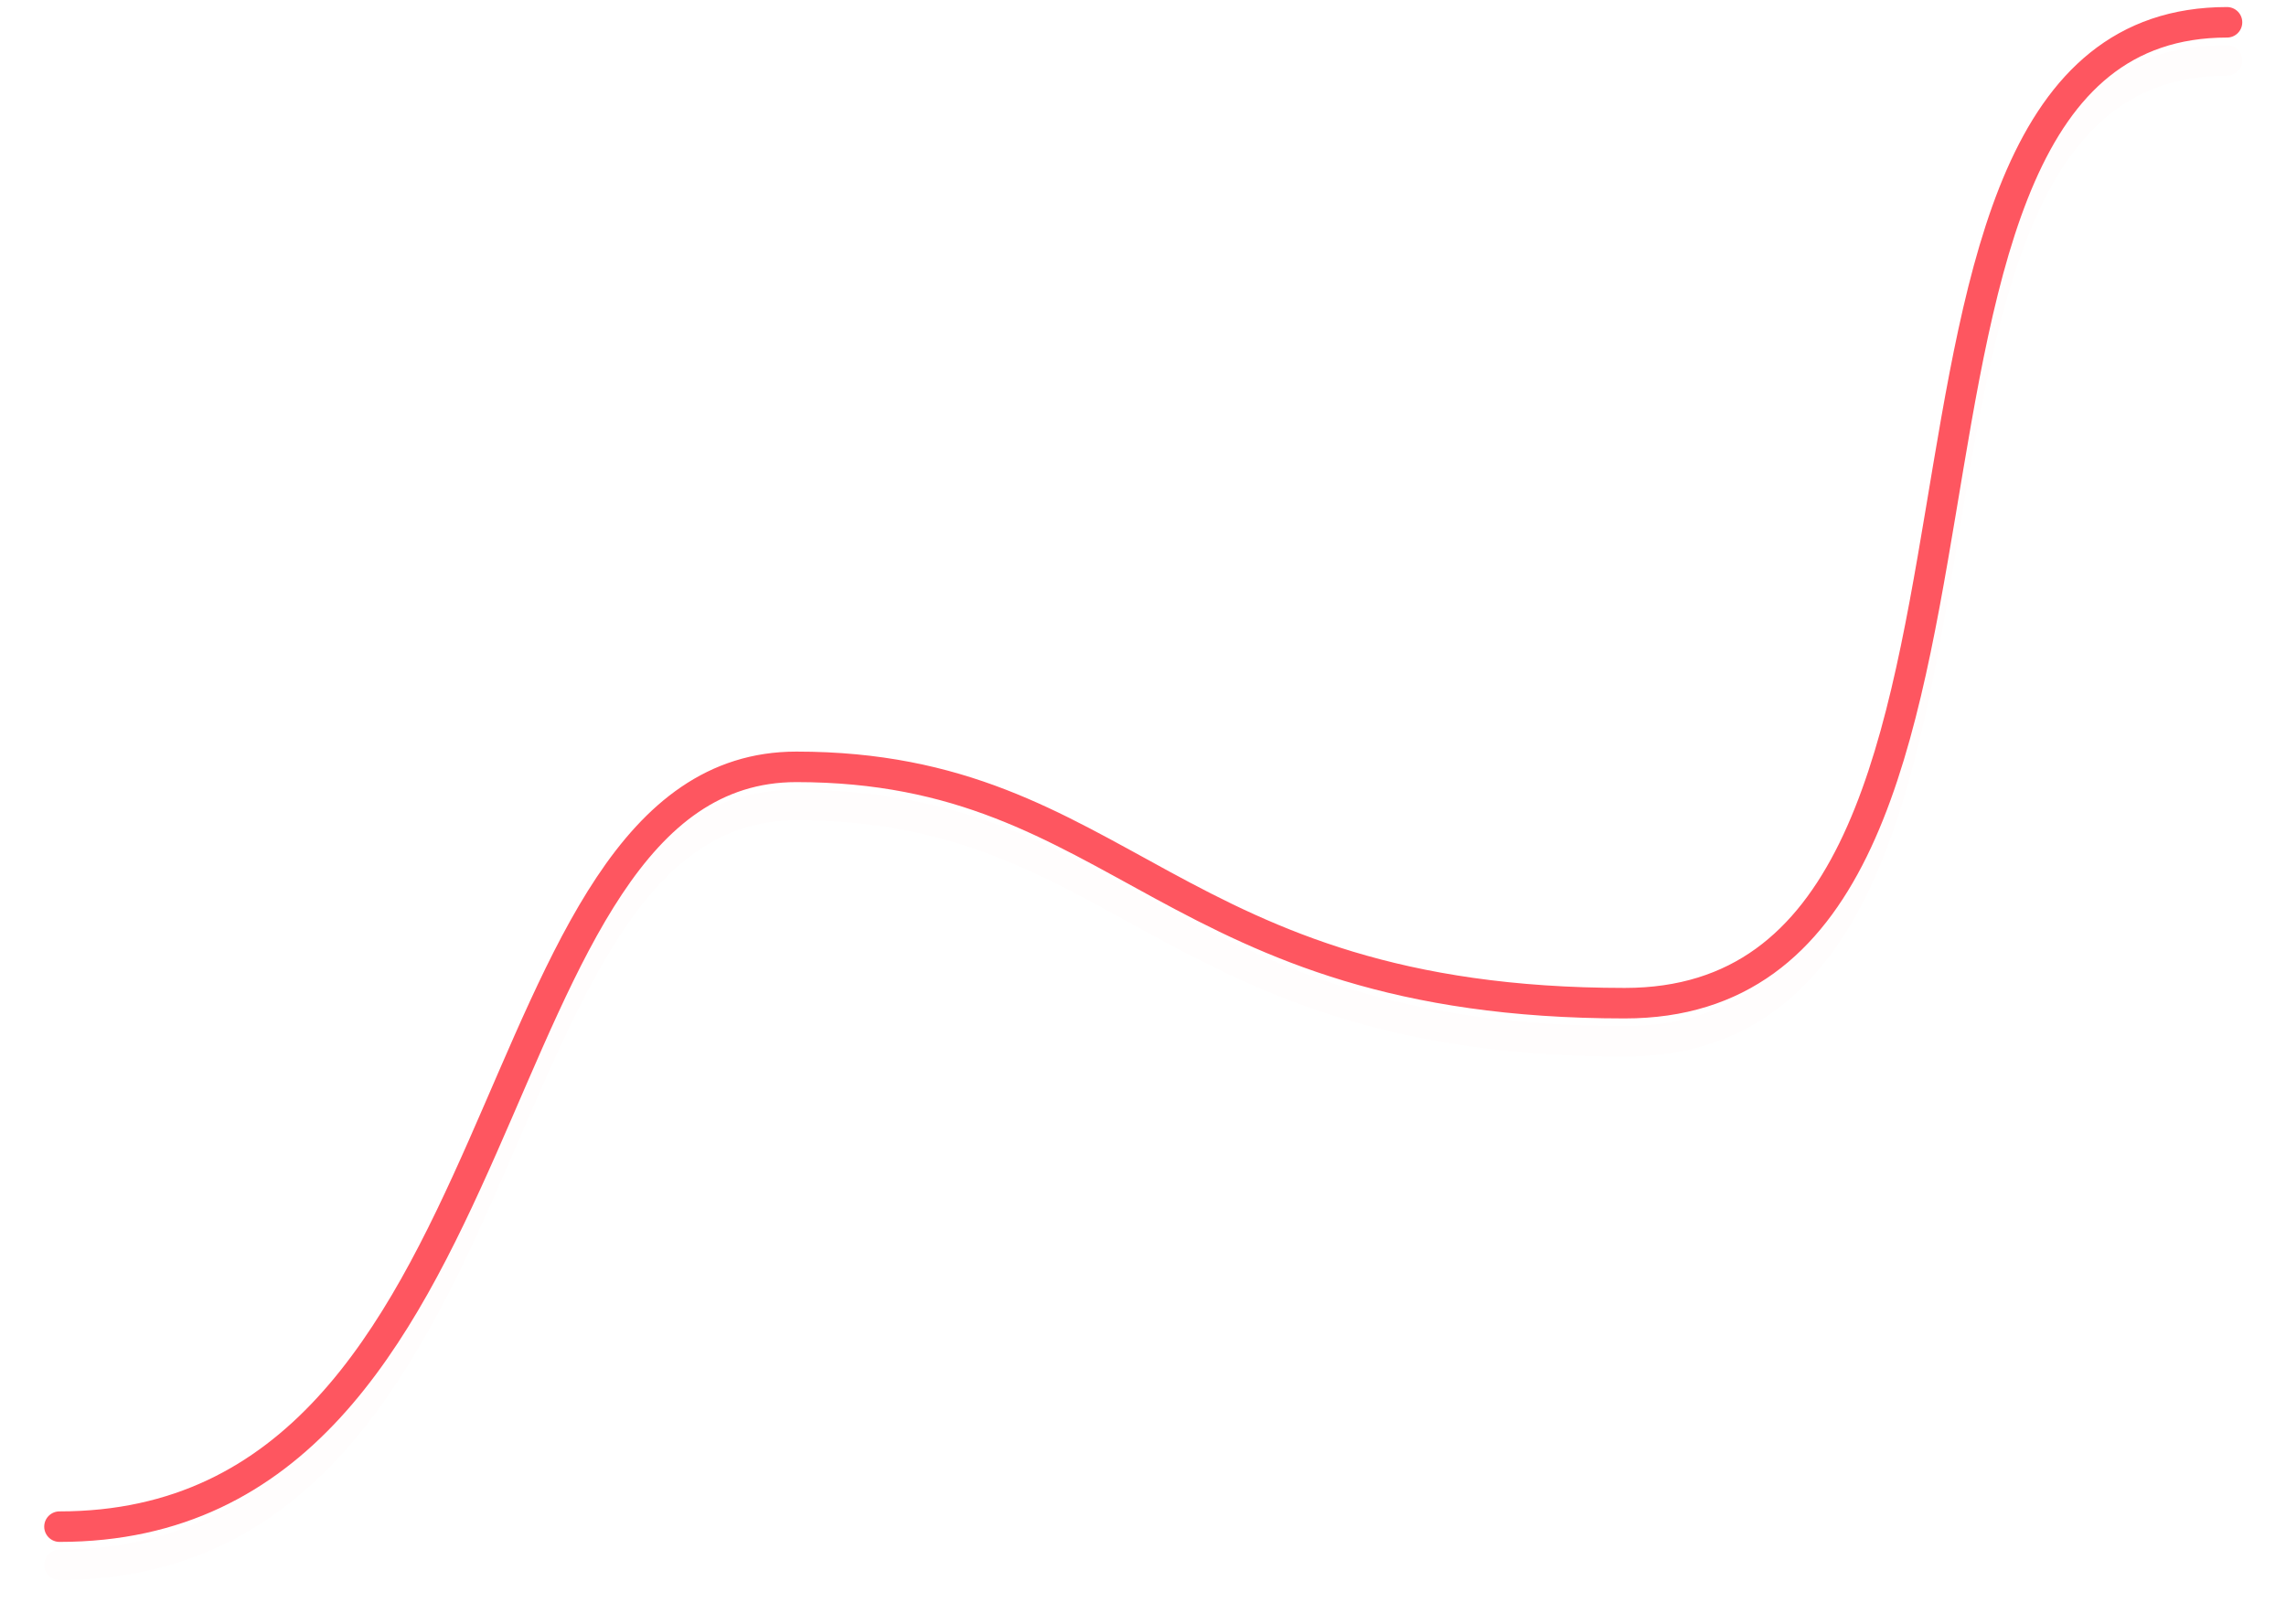 <svg width="615" height="437" viewBox="0 0 615 437" fill="none" xmlns="http://www.w3.org/2000/svg">
<g filter="url(#filter0_d)">
<path d="M16 410.705C143.582 410.705 125.925 206.302 214.251 206.302C302.577 206.302 314.079 269.879 437.113 269.879C560.146 269.879 486.63 6 599.131 6" stroke="#FE5660" stroke-opacity="0.01" stroke-width="8.209" stroke-linecap="round"/>
</g>
<path d="M16 410.705C143.582 410.705 125.925 206.302 214.251 206.302C302.577 206.302 314.079 269.879 437.113 269.879C560.146 269.879 486.63 6 599.131 6" stroke="#FE5660" stroke-width="8.209" stroke-linecap="round"/>
<defs>
<filter id="filter0_d" x="0.608" y="0.869" width="613.916" height="435.49" filterUnits="userSpaceOnUse" color-interpolation-filters="sRGB">
<feFlood flood-opacity="0" result="BackgroundImageFix"/>
<feColorMatrix in="SourceAlpha" type="matrix" values="0 0 0 0 0 0 0 0 0 0 0 0 0 0 0 0 0 0 127 0"/>
<feOffset dy="10.262"/>
<feGaussianBlur stdDeviation="5.644"/>
<feColorMatrix type="matrix" values="0 0 0 0 0.996 0 0 0 0 0.337 0 0 0 0 0.376 0 0 0 0.14 0"/>
<feBlend mode="normal" in2="BackgroundImageFix" result="effect1_dropShadow"/>
<feBlend mode="normal" in="SourceGraphic" in2="effect1_dropShadow" result="shape"/>
</filter>
</defs>
</svg>

